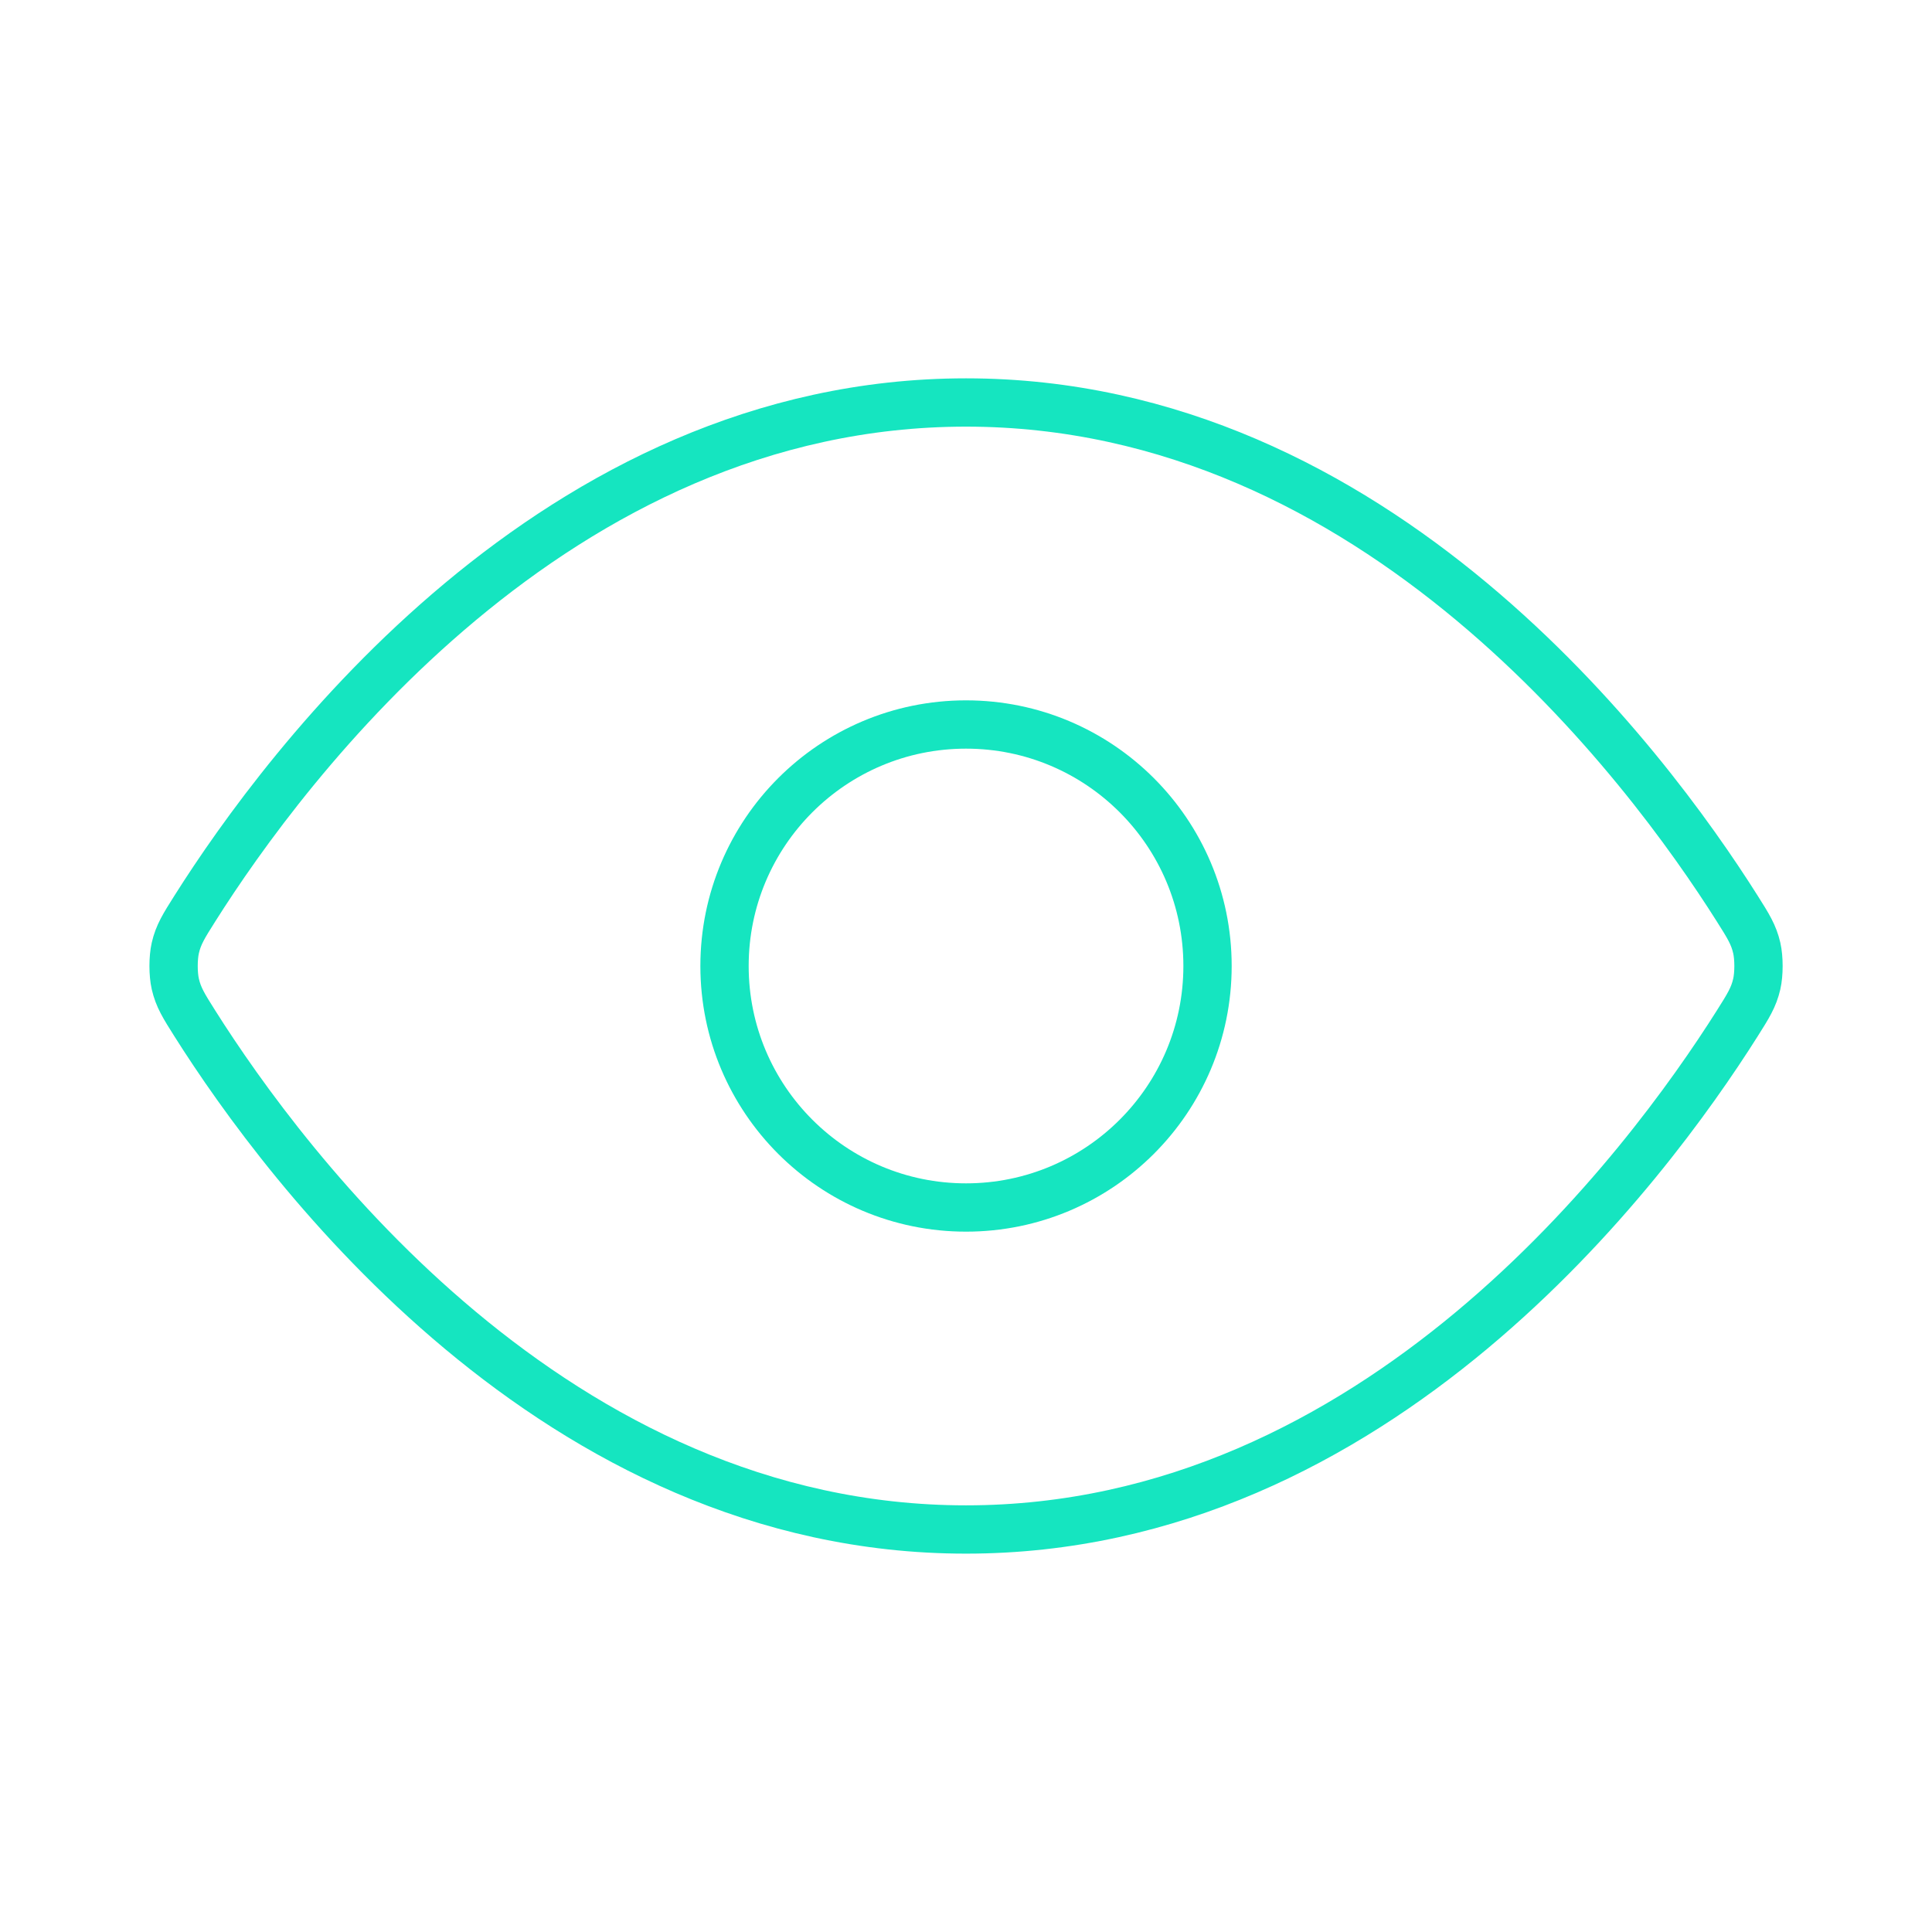 <svg width="80" height="80" viewBox="0 0 80 80" fill="none" xmlns="http://www.w3.org/2000/svg">
<path d="M8.067 42.377C7.613 41.658 7.386 41.299 7.259 40.745C7.164 40.328 7.164 39.672 7.259 39.255C7.386 38.701 7.613 38.341 8.067 37.623C11.818 31.683 22.985 16.666 40.001 16.666C57.018 16.666 68.184 31.683 71.936 37.623C72.39 38.341 72.617 38.701 72.744 39.255C72.839 39.672 72.839 40.328 72.744 40.745C72.617 41.299 72.39 41.658 71.936 42.377C68.184 48.317 57.018 63.333 40.001 63.333C22.985 63.333 11.818 48.317 8.067 42.377Z" stroke="#15E5C0" stroke-width="2" stroke-linecap="round" stroke-linejoin="round"/>
<path d="M40.001 50C45.524 50 50.001 45.523 50.001 40C50.001 34.477 45.524 30 40.001 30C34.478 30 30.001 34.477 30.001 40C30.001 45.523 34.478 50 40.001 50Z" stroke="#15E5C0" stroke-width="2" stroke-linecap="round" stroke-linejoin="round"/>
</svg>
